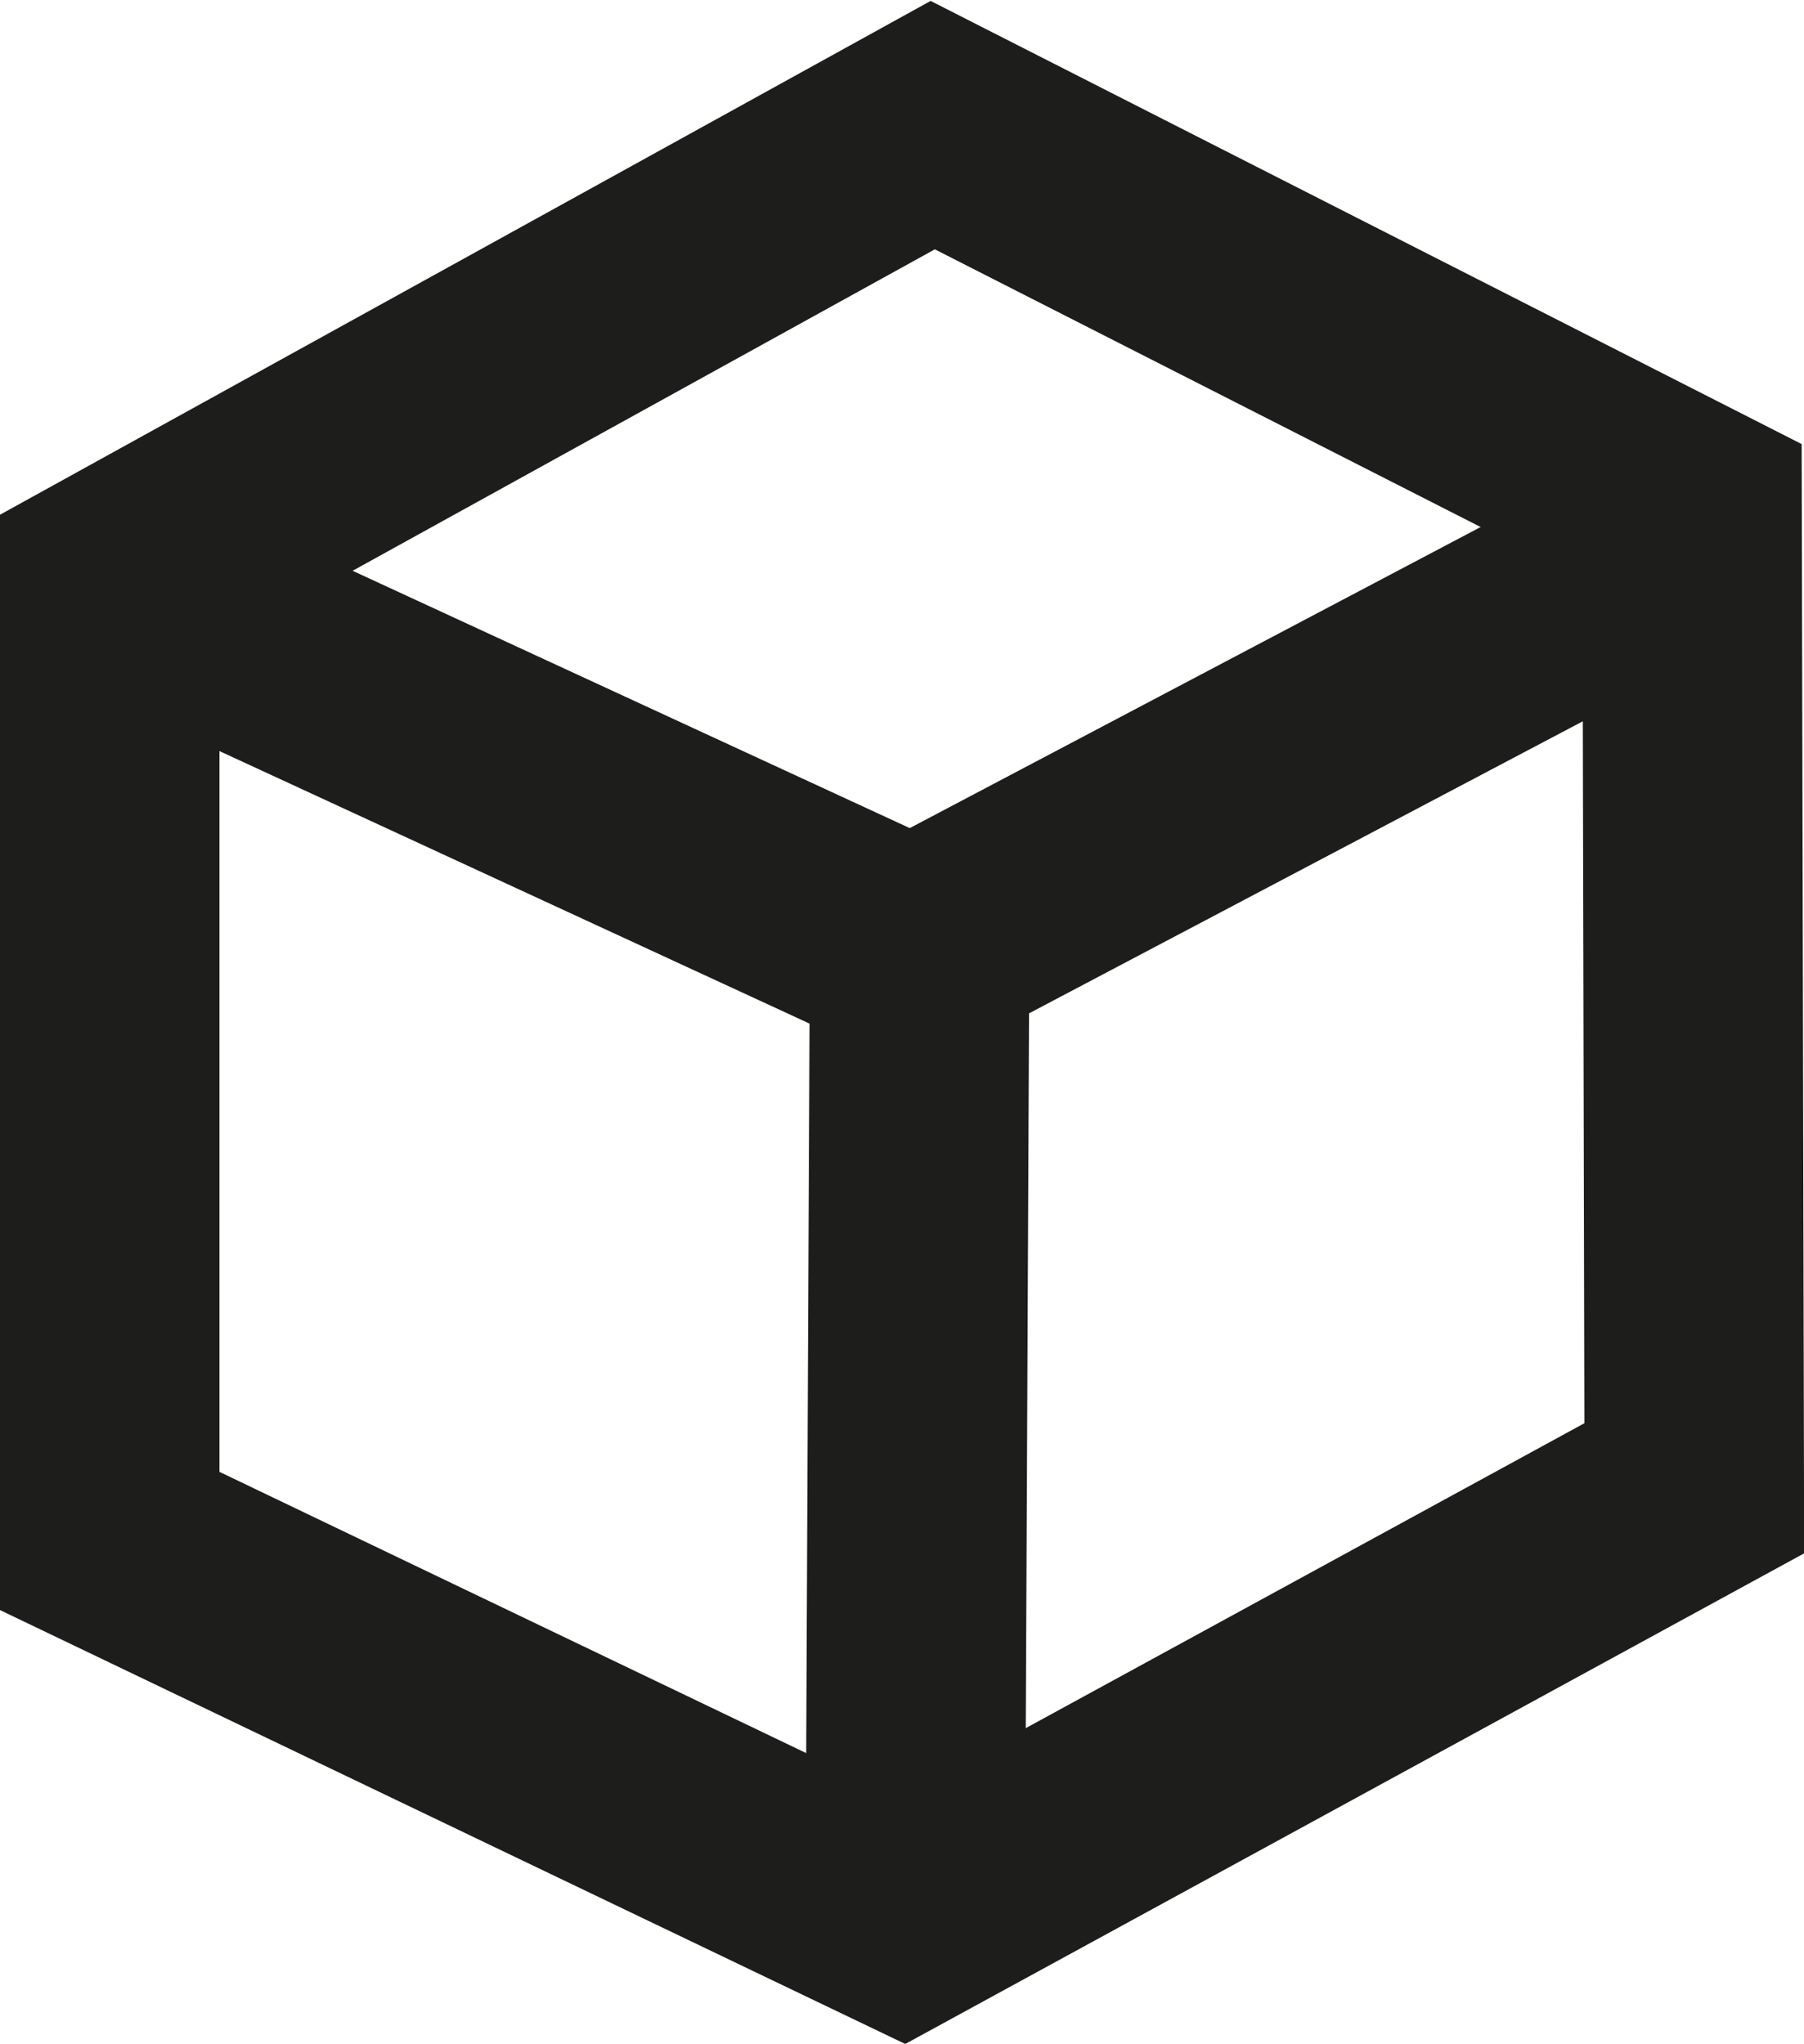 <svg xmlns="http://www.w3.org/2000/svg" viewBox="0 0 8.22 9.31"><defs><style>.cls-1{fill:none;stroke:#1d1d1b;stroke-miterlimit:10;}</style></defs><title>cube</title><g id="Calque_2" data-name="Calque 2"><g id="Calque_1-2" data-name="Calque 1"><polygon class="cls-1" points="4.25 0.57 0.5 2.64 0.5 7.02 4.11 8.75 7.72 6.78 7.71 2.33 4.25 0.57"/><polyline class="cls-1" points="0.5 2.64 4.16 4.33 7.46 2.59"/><line class="cls-1" x1="4.17" y1="8.75" x2="4.19" y2="4.36"/></g></g></svg>